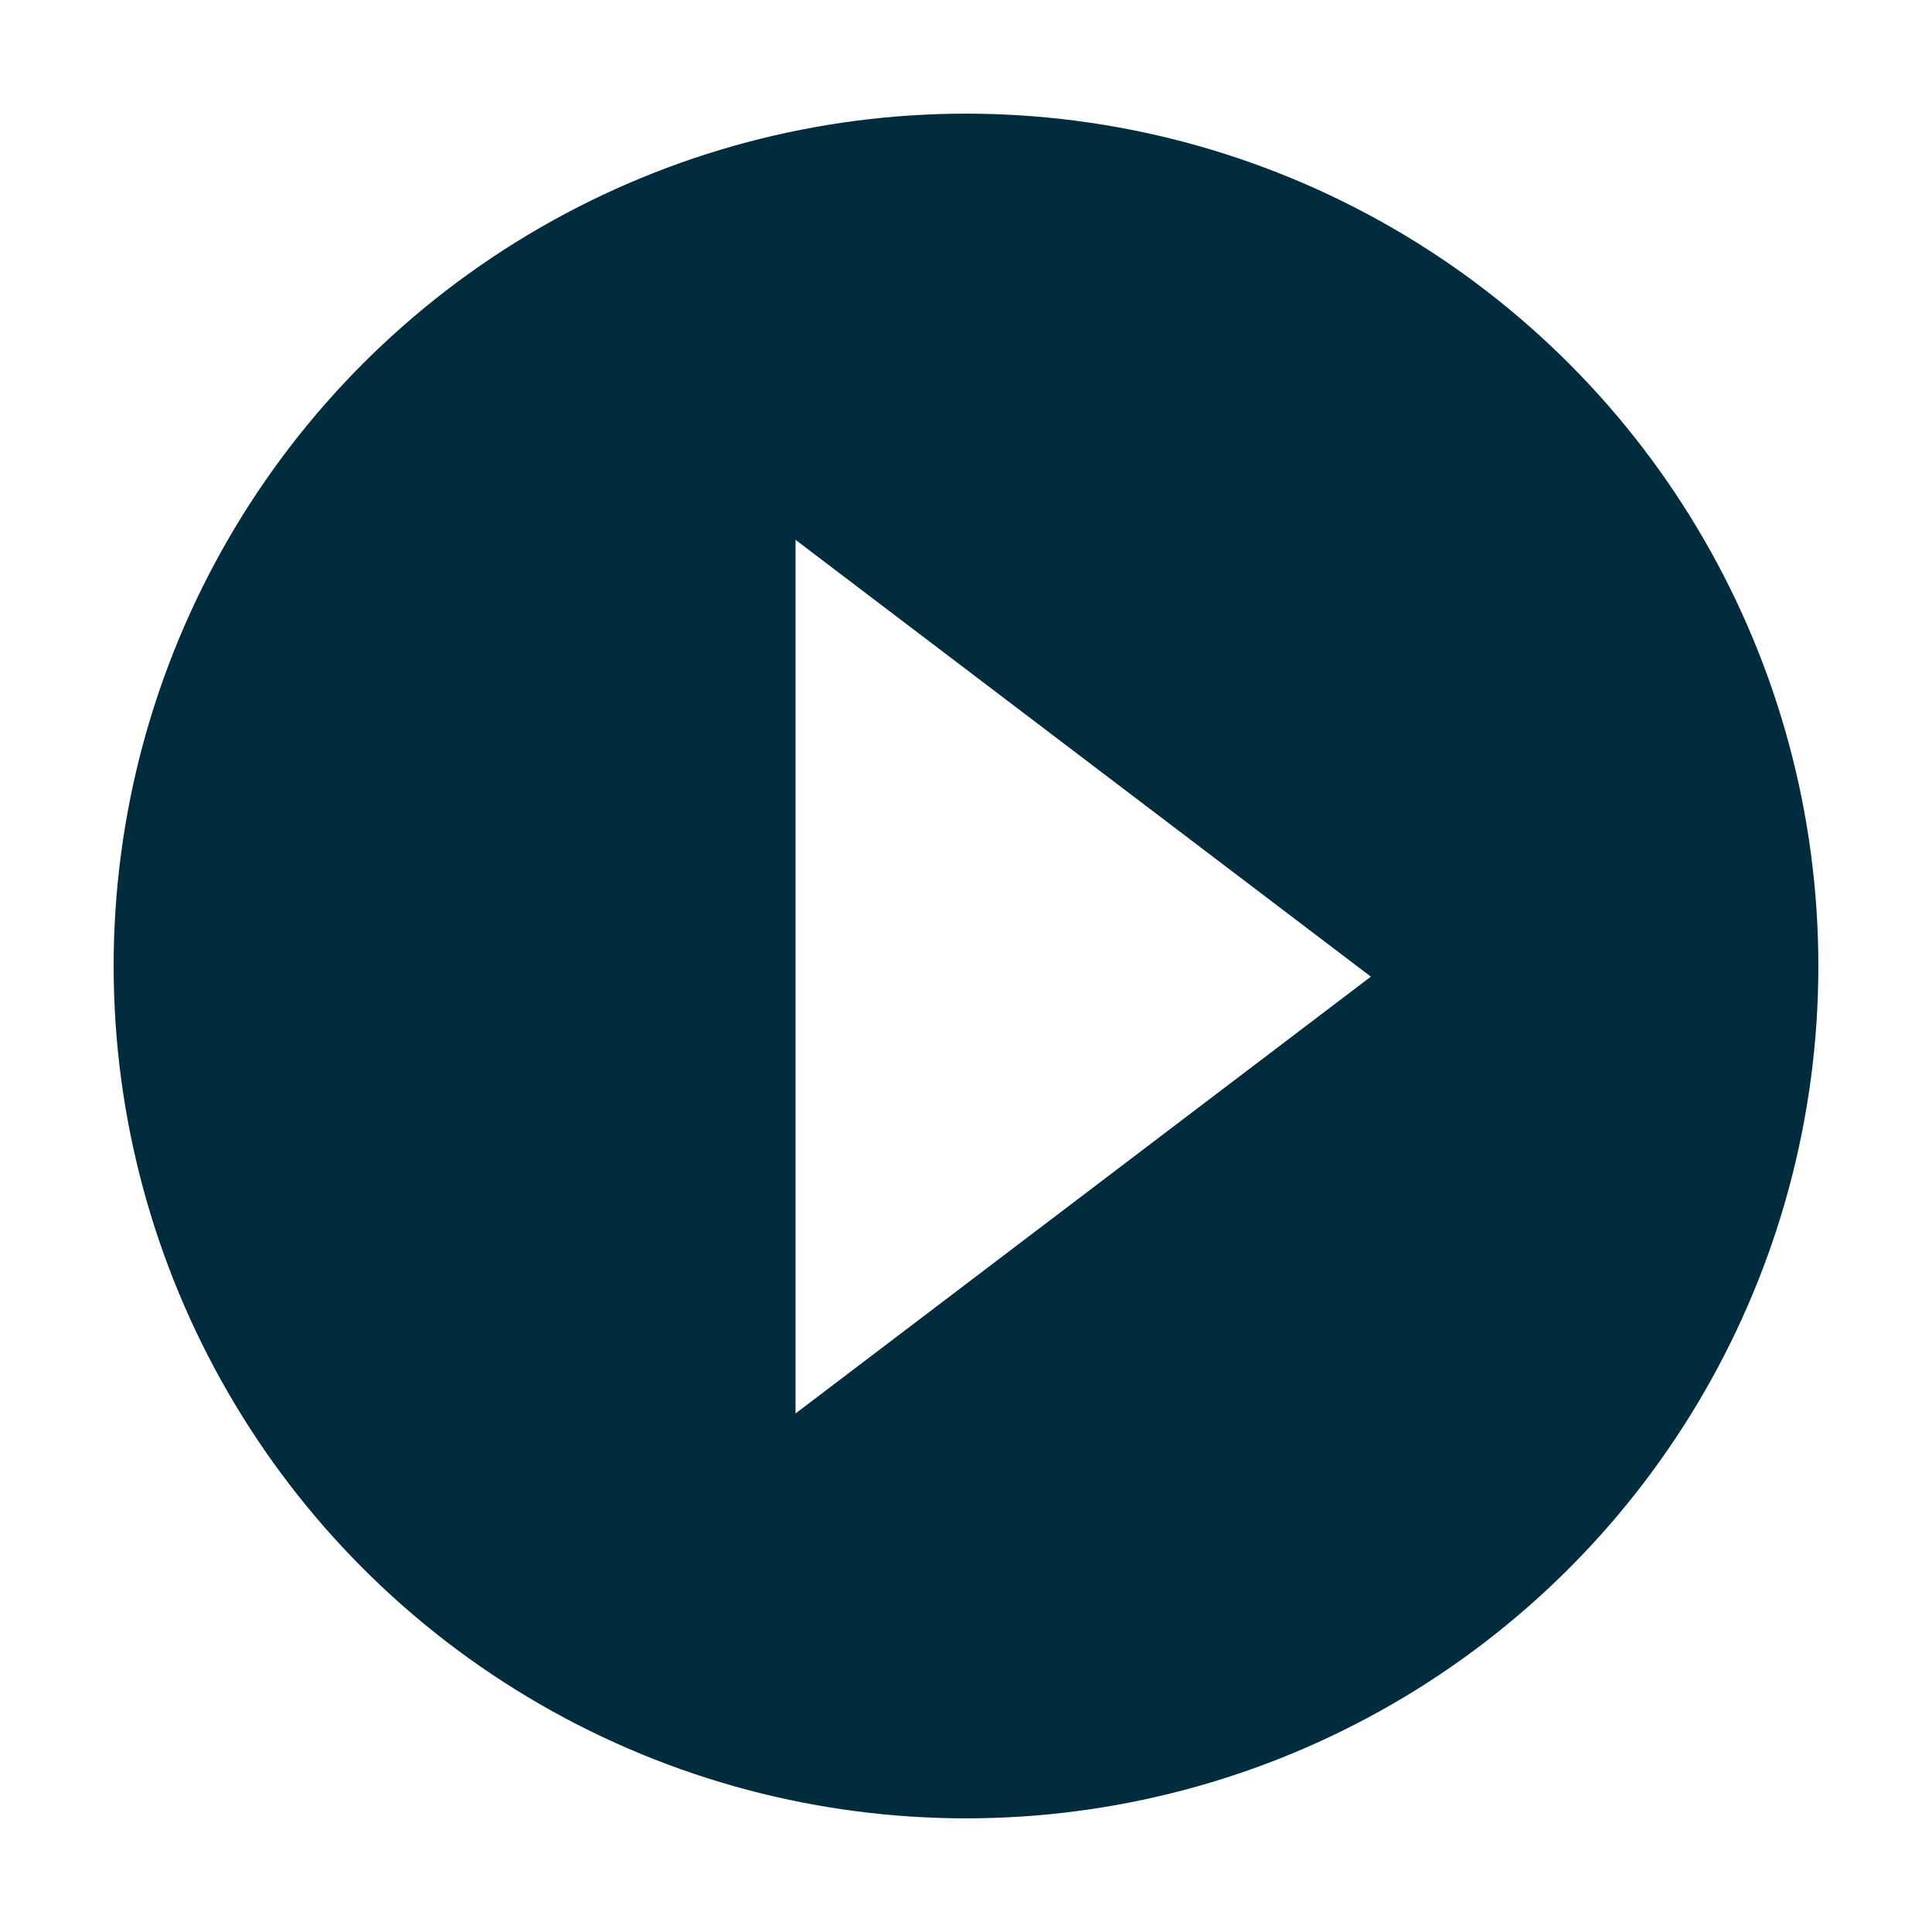 <svg width="68" height="68" viewBox="0 0 68 68" fill="none" xmlns="http://www.w3.org/2000/svg">
<g filter="url(#filter0_d_180_1217)">
<circle cx="34" cy="30" r="30" fill="#002C3D"/>
<path d="M28 45.75V15L48.25 30.375L28 45.75Z" fill="white"/>
</g>
<defs>
<filter id="filter0_d_180_1217" x="0" y="0" width="68" height="68" filterUnits="userSpaceOnUse" color-interpolation-filters="sRGB">
<feFlood flood-opacity="0" result="BackgroundImageFix"/>
<feColorMatrix in="SourceAlpha" type="matrix" values="0 0 0 0 0 0 0 0 0 0 0 0 0 0 0 0 0 0 127 0" result="hardAlpha"/>
<feOffset dy="4"/>
<feGaussianBlur stdDeviation="2"/>
<feComposite in2="hardAlpha" operator="out"/>
<feColorMatrix type="matrix" values="0 0 0 0 0 0 0 0 0 0 0 0 0 0 0 0 0 0 0.25 0"/>
<feBlend mode="normal" in2="BackgroundImageFix" result="effect1_dropShadow_180_1217"/>
<feBlend mode="normal" in="SourceGraphic" in2="effect1_dropShadow_180_1217" result="shape"/>
</filter>
</defs>
</svg>

